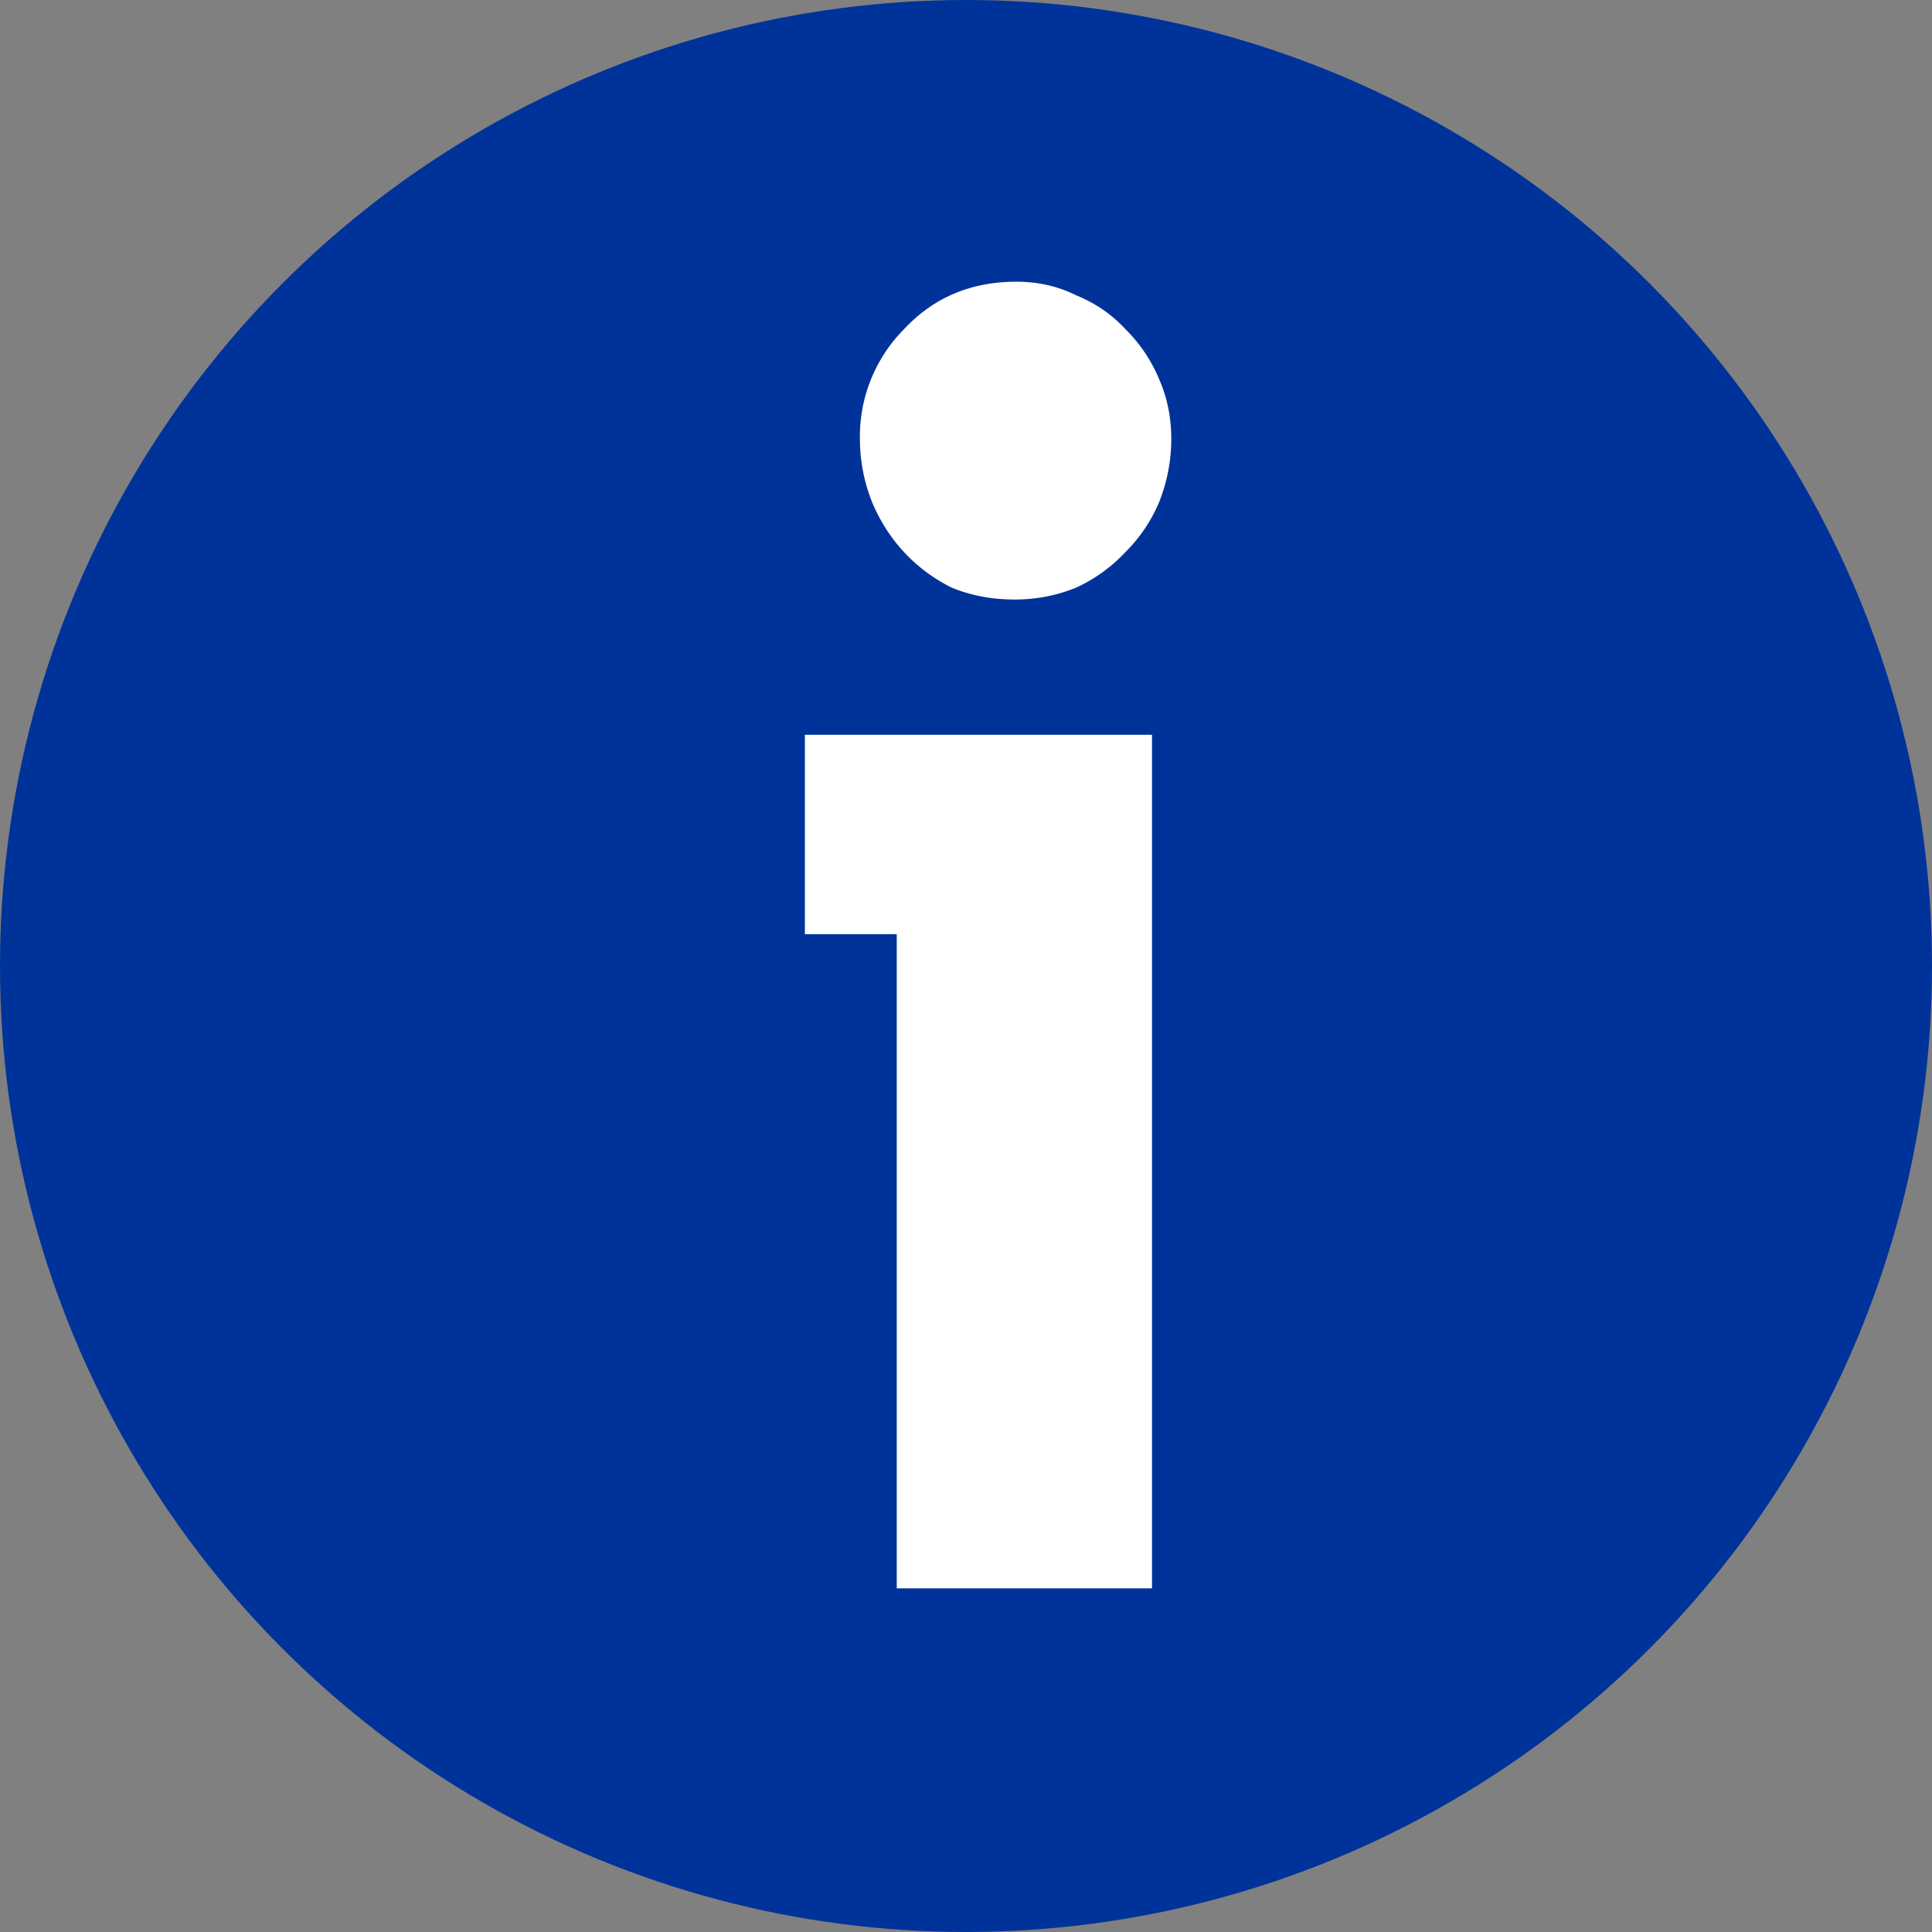 <svg xmlns="http://www.w3.org/2000/svg" width="64" height="64" viewBox="0 0 32 32"><rect x="0" y="0" width="32" height="32" fill="#808080" stroke="none"/><circle cx="16" cy="16" r="16" fill="#039"/><path d="M14.853 26.308V15.473h-1.522V12.17h5.75v14.138h-4.227M19.4 7.27a2.82 2.82 0 0 1-.197 1.036c-.132.317-.32.597-.564.84a2.61 2.61 0 0 1-.817.588c-.32.13-.658.196-1.014.196-.376 0-.723-.065-1.043-.196-.3-.15-.564-.345-.79-.588s-.404-.523-.535-.84a2.82 2.82 0 0 1-.197-1.036 2.52 2.52 0 0 1 .733-1.82c.488-.523 1.108-.784 1.86-.784.357 0 .686.075.986.224.32.13.592.317.817.56a2.55 2.55 0 0 1 .564.84c.13.3.197.625.197.98" fill="#fff"/></svg>